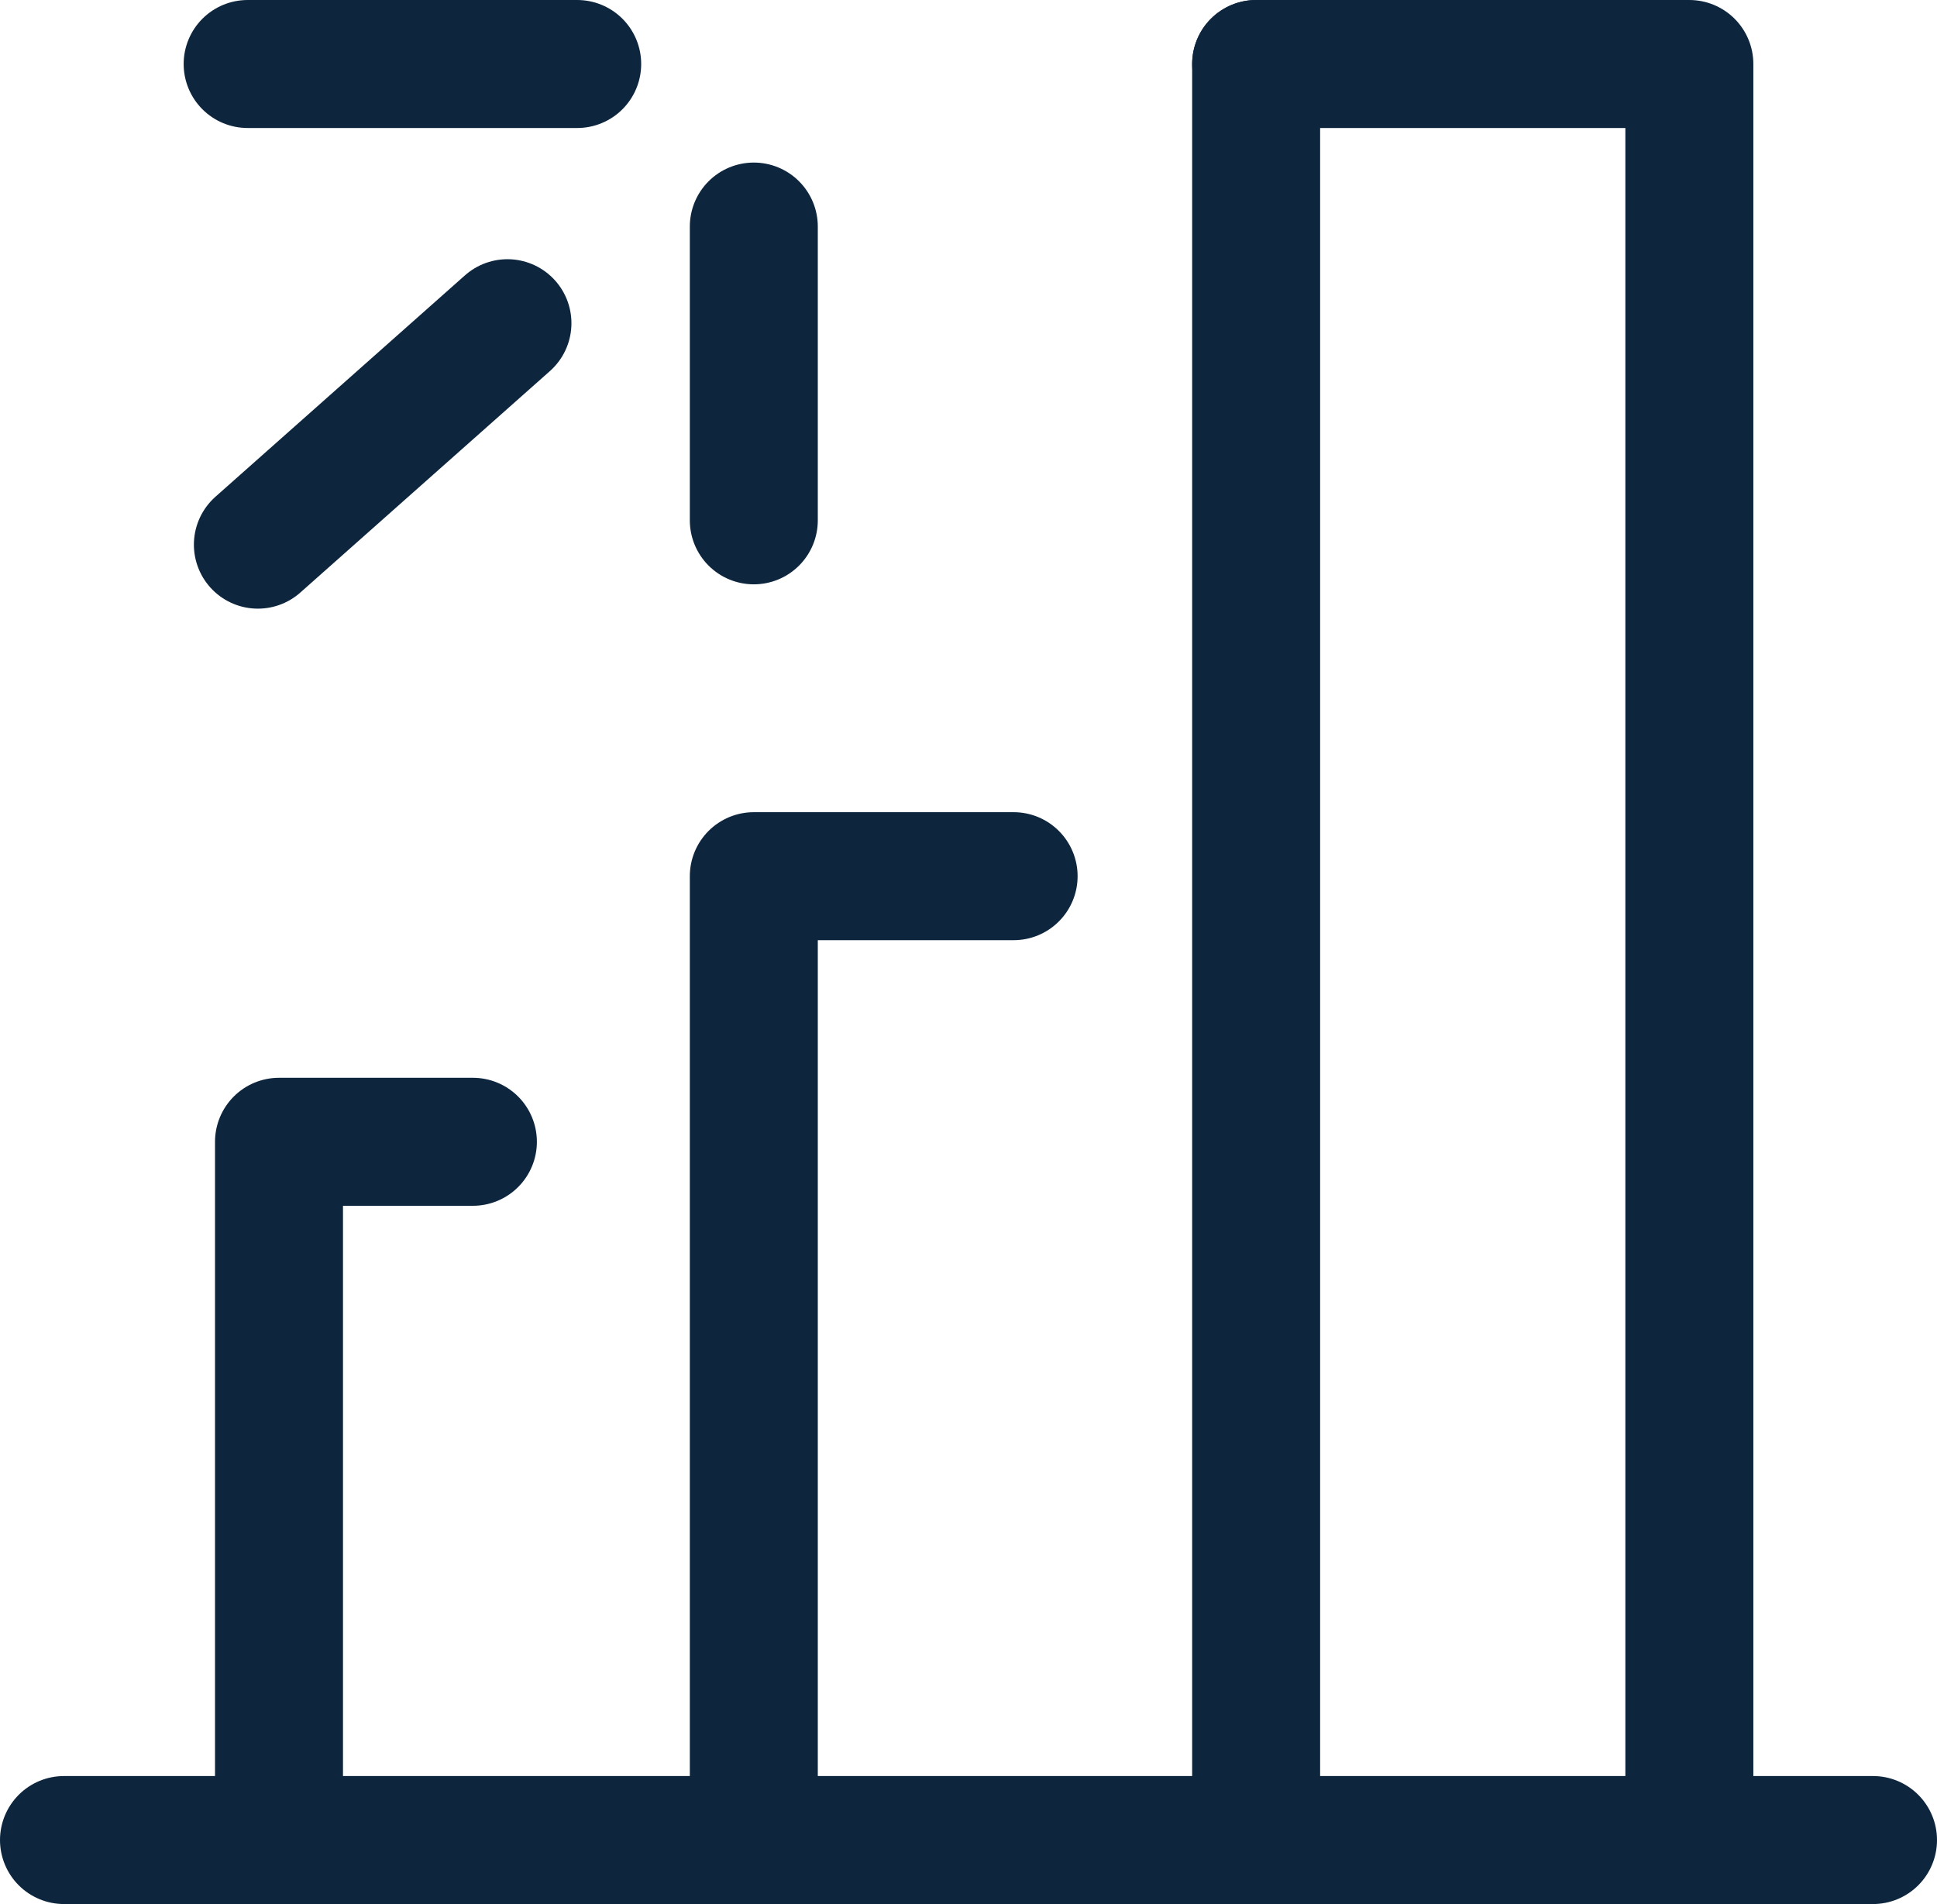 <?xml version="1.0" encoding="utf-8" ?>
<!DOCTYPE svg PUBLIC "-//W3C//DTD SVG 1.1//EN" "http://www.w3.org/Graphics/SVG/1.1/DTD/svg11.dtd">
<svg xmlns="http://www.w3.org/2000/svg" id="uuid-56245ab7-3c75-4d6c-988d-bd7e583819f1" viewBox="0 0 30.27 29.75"><g id="uuid-977536b2-2757-42e5-9309-a51a6605471d"><path d="m7.93,5.05l-3.9,3.46" fill="none" stroke="#0d263e" stroke-linecap="round" stroke-linejoin="round" stroke-width="2"/><path d="m11.78,3.54v4.59" fill="none" stroke="#0d263e" stroke-linecap="round" stroke-linejoin="round" stroke-width="2"/><path d="m9.02,1H3.87" fill="none" stroke="#0d263e" stroke-linecap="round" stroke-linejoin="round" stroke-width="2"/><path d="m4.36,28.75v-10.91h3.03" fill="none" stroke="#0d263e" stroke-linecap="round" stroke-linejoin="round" stroke-width="2"/><path d="m11.78,28.75v-15.06h4.06" fill="none" stroke="#0d263e" stroke-linecap="round" stroke-linejoin="round" stroke-width="2"/><path d="m19.63,28.75V1" fill="none" stroke="#0d263e" stroke-linecap="round" stroke-linejoin="round" stroke-width="2"/><path d="m19.63,1h6.77v27.75" fill="none" stroke="#0d263e" stroke-linecap="round" stroke-linejoin="round" stroke-width="2"/><path d="m29.27,28.75H1" fill="none" stroke="#0d263e" stroke-linecap="round" stroke-linejoin="round" stroke-width="2"/></g></svg>